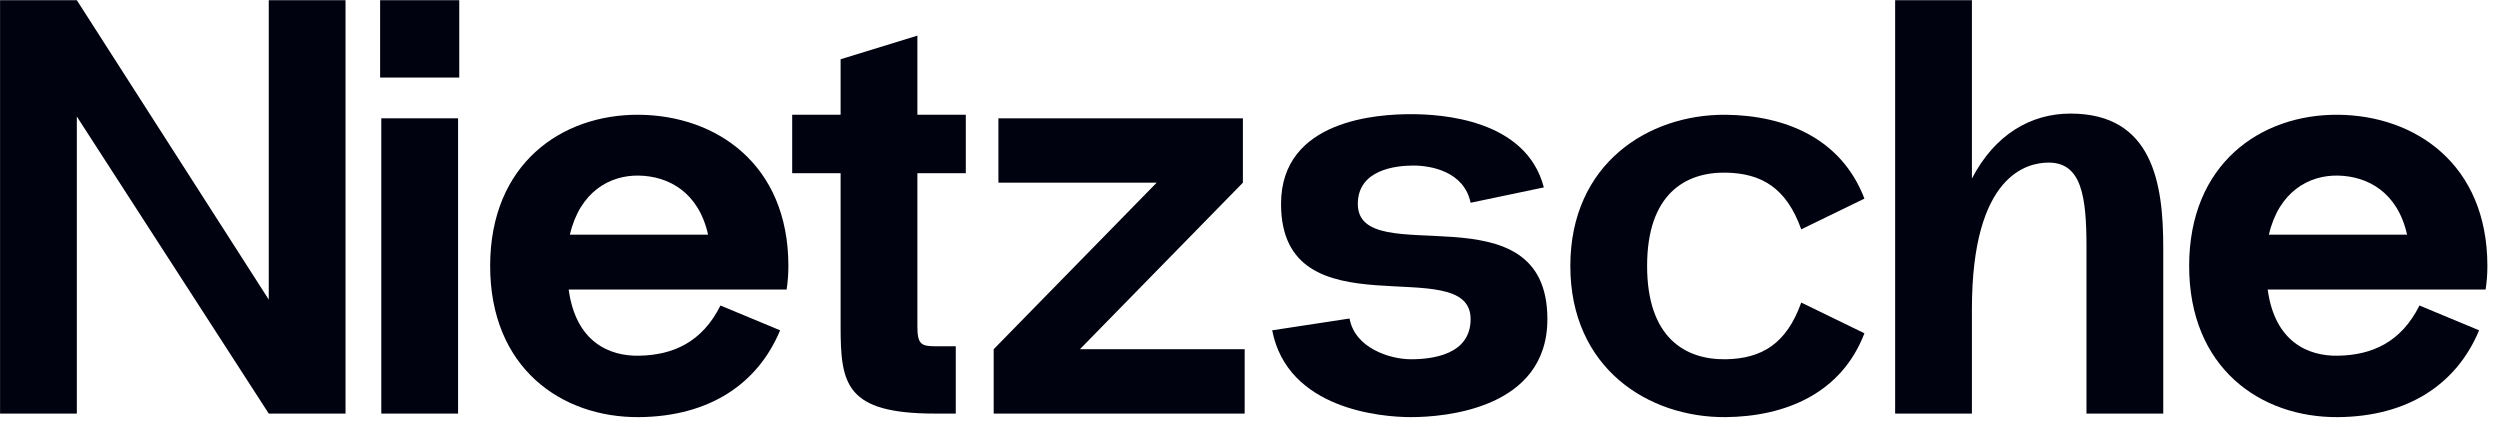 <svg width="127" height="22" viewBox="0 0 127 22" fill="none" xmlns="http://www.w3.org/2000/svg">
<path d="M13.653 0.01V15.22L3.903 0.01H0.003V21.01H3.903V5.92L13.653 21.01H17.553V0.01H13.653Z" fill="#01020F"/>
<path d="M19.31 3.94H23.33V0.01H19.31V3.94ZM19.37 21.01V6.01H23.27V21.01H19.37Z" fill="#01020F"/>
<path d="M40.05 13.51C40.05 8.32 36.36 5.86 32.46 5.83C28.53 5.8 24.9 8.32 24.9 13.51C24.9 18.7 28.53 21.22 32.46 21.19C36.03 21.16 38.49 19.51 39.63 16.78L36.6 15.52C35.67 17.38 34.2 18.04 32.46 18.07C30.96 18.1 29.25 17.38 28.89 14.71H39.96C40.02 14.32 40.05 13.93 40.05 13.51ZM32.46 8.92C33.96 8.95 35.49 9.76 35.97 11.92H28.95C29.46 9.73 30.99 8.89 32.46 8.92Z" fill="#01020F"/>
<path d="M49.063 8.8V5.83H46.603V1.81L42.703 3.01V5.83H40.243V8.8H42.703V16.57C42.703 19.51 42.944 21.01 47.504 21.01H48.553V17.59H47.504C46.783 17.59 46.603 17.47 46.603 16.57V8.8H49.063Z" fill="#01020F"/>
<path d="M54.859 17.74L63.139 9.28V6.01H50.719V9.28H58.759L50.479 17.74V21.01H63.229V17.74H54.859Z" fill="#01020F"/>
<path d="M64.627 16.78L68.557 16.18C68.827 17.68 70.597 18.25 71.677 18.25C72.787 18.25 74.707 18.01 74.707 16.21C74.707 12.7 65.077 17.08 65.077 10.36C65.077 6.04 70.087 5.8 71.677 5.8C73.177 5.8 77.527 6.04 78.427 9.52L74.707 10.3C74.377 8.71 72.697 8.41 71.797 8.41C70.897 8.41 68.977 8.62 68.977 10.36C68.977 13.84 78.607 9.4 78.607 16.21C78.607 20.8 73.327 21.19 71.677 21.19C70.177 21.19 65.407 20.8 64.627 16.78Z" fill="#01020F"/>
<path d="M83.673 13.51C83.673 17.17 85.623 18.28 87.663 18.25C89.493 18.22 90.753 17.47 91.503 15.37L94.713 16.93C93.543 19.99 90.693 21.16 87.663 21.19C83.733 21.22 79.773 18.7 79.773 13.51C79.773 8.32 83.733 5.8 87.663 5.83C90.693 5.86 93.543 7.03 94.713 10.09L91.503 11.65C90.753 9.55 89.493 8.8 87.663 8.77C85.623 8.74 83.673 9.85 83.673 13.51Z" fill="#01020F"/>
<path d="M105.183 5.77C103.173 5.77 101.343 6.82 100.173 9.07V0.01H96.273V21.01H100.173V15.7C100.173 8.83 103.023 8.26 104.073 8.26C105.753 8.26 105.993 10 105.993 12.55V21.01H109.893V12.55C109.893 9.37 109.383 5.77 105.183 5.77Z" fill="#01020F"/>
<path d="M126.359 13.51C126.359 8.32 122.669 5.86 118.769 5.83C114.839 5.8 111.209 8.32 111.209 13.51C111.209 18.7 114.839 21.22 118.769 21.19C122.339 21.16 124.799 19.51 125.939 16.78L122.909 15.52C121.979 17.38 120.509 18.04 118.769 18.07C117.269 18.1 115.559 17.38 115.199 14.71H126.269C126.329 14.32 126.359 13.93 126.359 13.51ZM118.769 8.92C120.269 8.95 121.799 9.76 122.279 11.92H115.259C115.769 9.73 117.299 8.89 118.769 8.92Z" fill="#01020F"/>
</svg>
